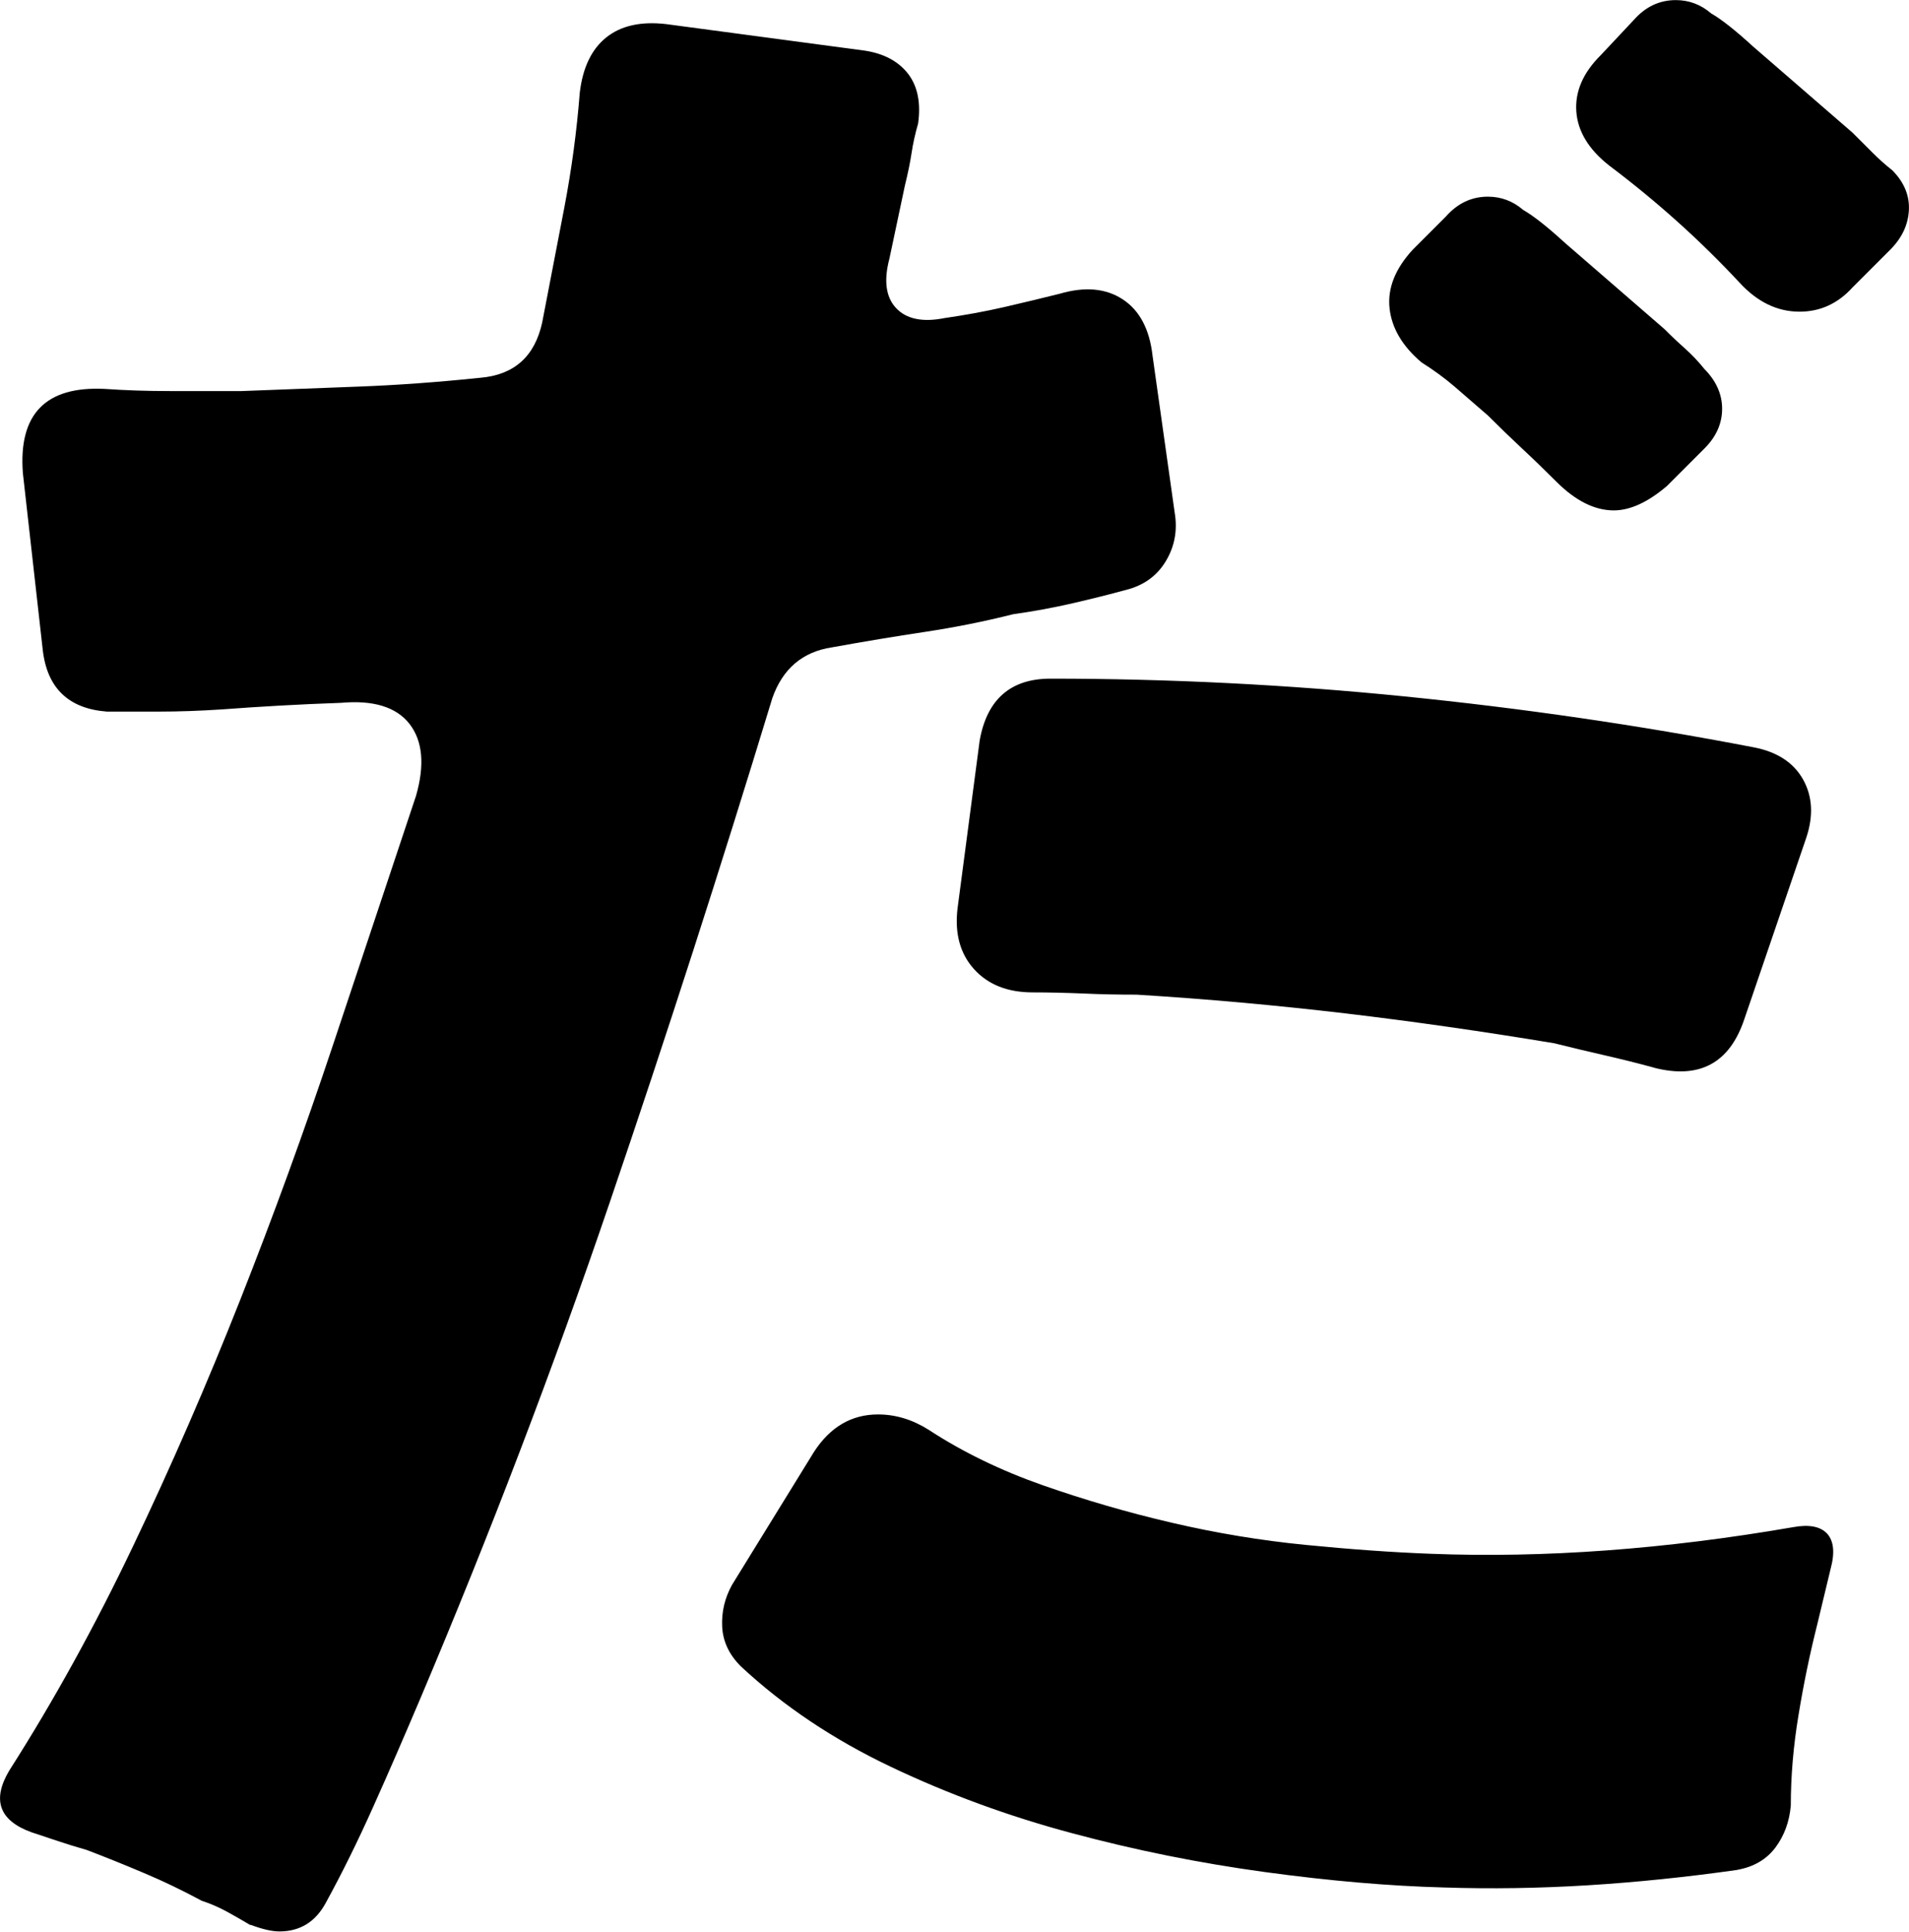 <?xml version="1.0" encoding="UTF-8"?>
<svg id="_レイヤー_2" data-name="レイヤー_2" xmlns="http://www.w3.org/2000/svg" viewBox="0 0 185.41 187.61">
  <g id="_レイヤー_1-2" data-name="レイヤー_1">
    <path d="M24.31,186.96c-.72-.43-1.47-.86-2.25-1.29-.79-.43-1.61-.79-2.47-1.07-1.86-1-3.72-1.9-5.58-2.68-1.86-.79-3.72-1.54-5.58-2.25-1-.29-1.93-.57-2.79-.86-.86-.29-1.72-.57-2.58-.86-3.15-1.14-3.86-3.15-2.15-6.01,4.29-6.72,8.3-13.99,12.02-21.79,3.72-7.8,7.19-15.78,10.41-23.93s6.23-16.42,9.02-24.79c2.79-8.37,5.47-16.42,8.05-24.15.86-3.01.64-5.33-.64-6.98-1.29-1.64-3.51-2.32-6.65-2.04-4.01.14-7.87.36-11.59.64-2.15.14-4.15.21-6.01.21h-5.15c-3.72-.29-5.8-2.29-6.22-6.01l-1.93-17.17c-.43-5.72,2.22-8.44,7.94-8.16,2,.14,4.11.21,6.33.21h6.98c3.72-.14,7.48-.29,11.27-.43,3.79-.14,7.76-.43,11.91-.86,3.29-.28,5.29-2.07,6.01-5.37.71-3.72,1.43-7.44,2.15-11.16.71-3.72,1.21-7.44,1.5-11.16.29-2.43,1.14-4.22,2.58-5.37,1.43-1.14,3.36-1.57,5.8-1.29l19.32,2.58c1.86.29,3.25,1.04,4.19,2.25.93,1.22,1.25,2.83.97,4.83-.29,1-.5,1.97-.64,2.9-.14.93-.36,1.97-.64,3.11l-1.5,7.08c-.57,2.15-.36,3.76.64,4.83,1,1.07,2.58,1.4,4.72.97,2-.29,3.93-.64,5.8-1.07,1.86-.43,3.65-.86,5.37-1.29,2.43-.71,4.47-.54,6.12.54,1.64,1.07,2.61,2.9,2.9,5.47l2.15,15.24c.29,1.72,0,3.29-.86,4.72-.86,1.43-2.15,2.36-3.86,2.79-1.58.43-3.29.86-5.15,1.29-1.86.43-3.79.79-5.8,1.07-2.86.72-5.73,1.29-8.59,1.72-2.86.43-5.87.93-9.02,1.5-2.86.43-4.8,2.08-5.8,4.94-5.01,16.46-10.27,32.77-15.78,48.94-5.51,16.17-11.63,32.2-18.35,48.08-1.58,3.72-3.11,7.26-4.62,10.62-1.5,3.36-3.04,6.47-4.61,9.34-1,1.86-2.51,2.79-4.51,2.79-.72,0-1.65-.21-2.79-.64ZM168.77,181.6c-5.01.71-9.87,1.21-14.6,1.5-4.72.29-9.37.36-13.95.21-5.3-.14-11.09-.64-17.39-1.5-6.3-.86-12.52-2.11-18.67-3.76-6.15-1.64-12.02-3.79-17.6-6.44-5.58-2.65-10.45-5.9-14.6-9.77-1.15-1.14-1.75-2.43-1.82-3.86-.07-1.43.25-2.79.97-4.08l7.94-12.88c1.57-2.43,3.65-3.65,6.22-3.65,1.72,0,3.36.5,4.94,1.5,3.29,2.15,6.98,3.94,11.05,5.37,4.08,1.43,8.26,2.65,12.56,3.65,4.29,1,8.62,1.72,12.99,2.15,4.36.43,8.4.72,12.13.86,11.02.43,22.75-.43,35.2-2.58,1.57-.29,2.68-.07,3.33.64.64.72.75,1.86.32,3.43l-1.29,5.37c-.72,2.86-1.33,5.8-1.82,8.8-.5,3-.75,5.94-.75,8.8-.14,1.58-.64,2.93-1.5,4.08-.86,1.14-2.08,1.86-3.65,2.15ZM160.61,103.68c-1.58-.43-3.15-.82-4.72-1.18-1.58-.36-3.22-.75-4.94-1.18-6.87-1.14-13.63-2.11-20.28-2.9-6.65-.78-13.42-1.4-20.28-1.82-1.72,0-3.43-.03-5.15-.11-1.72-.07-3.36-.11-4.94-.11-2.44,0-4.33-.75-5.69-2.25-1.36-1.5-1.9-3.47-1.61-5.9l2.15-16.31c.71-4,3.01-6.01,6.87-6.01,11.45,0,22.89.57,34.34,1.72,11.45,1.15,22.75,2.79,33.92,4.94,2.29.43,3.9,1.47,4.83,3.11.93,1.65,1.04,3.54.32,5.69l-6.01,17.6c-1.43,4.29-4.37,5.87-8.8,4.72ZM151.17,46.79c-1.15-1.14-2.25-2.22-3.33-3.22-1.07-1-2.18-2.07-3.33-3.22-1.15-1-2.22-1.93-3.22-2.79-1-.86-2.08-1.64-3.22-2.36-1.86-1.57-2.9-3.33-3.11-5.26-.21-1.93.54-3.83,2.25-5.69l3.22-3.22c1.14-1.29,2.5-1.93,4.08-1.93,1.29,0,2.43.43,3.43,1.29,1,.57,2.36,1.65,4.08,3.22l9.66,8.37c.71.72,1.4,1.36,2.04,1.93.64.57,1.25,1.22,1.82,1.93,1.14,1.15,1.72,2.44,1.72,3.86s-.57,2.72-1.72,3.86l-3.65,3.65c-1.86,1.58-3.58,2.36-5.15,2.36-1.86,0-3.72-.93-5.58-2.79ZM168.98,27.48c-3.86-4.15-8.09-7.94-12.66-11.38-2.01-1.57-3.08-3.33-3.22-5.26-.14-1.93.64-3.76,2.36-5.47l3.22-3.43c1.14-1.29,2.5-1.93,4.08-1.93,1.29,0,2.43.43,3.43,1.29,1,.57,2.36,1.65,4.08,3.22l9.66,8.37c.71.72,1.36,1.36,1.93,1.93.57.57,1.21,1.15,1.93,1.72,1.14,1.15,1.68,2.44,1.61,3.86-.07,1.43-.68,2.72-1.82,3.86l-3.65,3.65c-1.43,1.58-3.15,2.36-5.15,2.36-2.15,0-4.08-.93-5.8-2.79Z"/>
  </g>
</svg>
